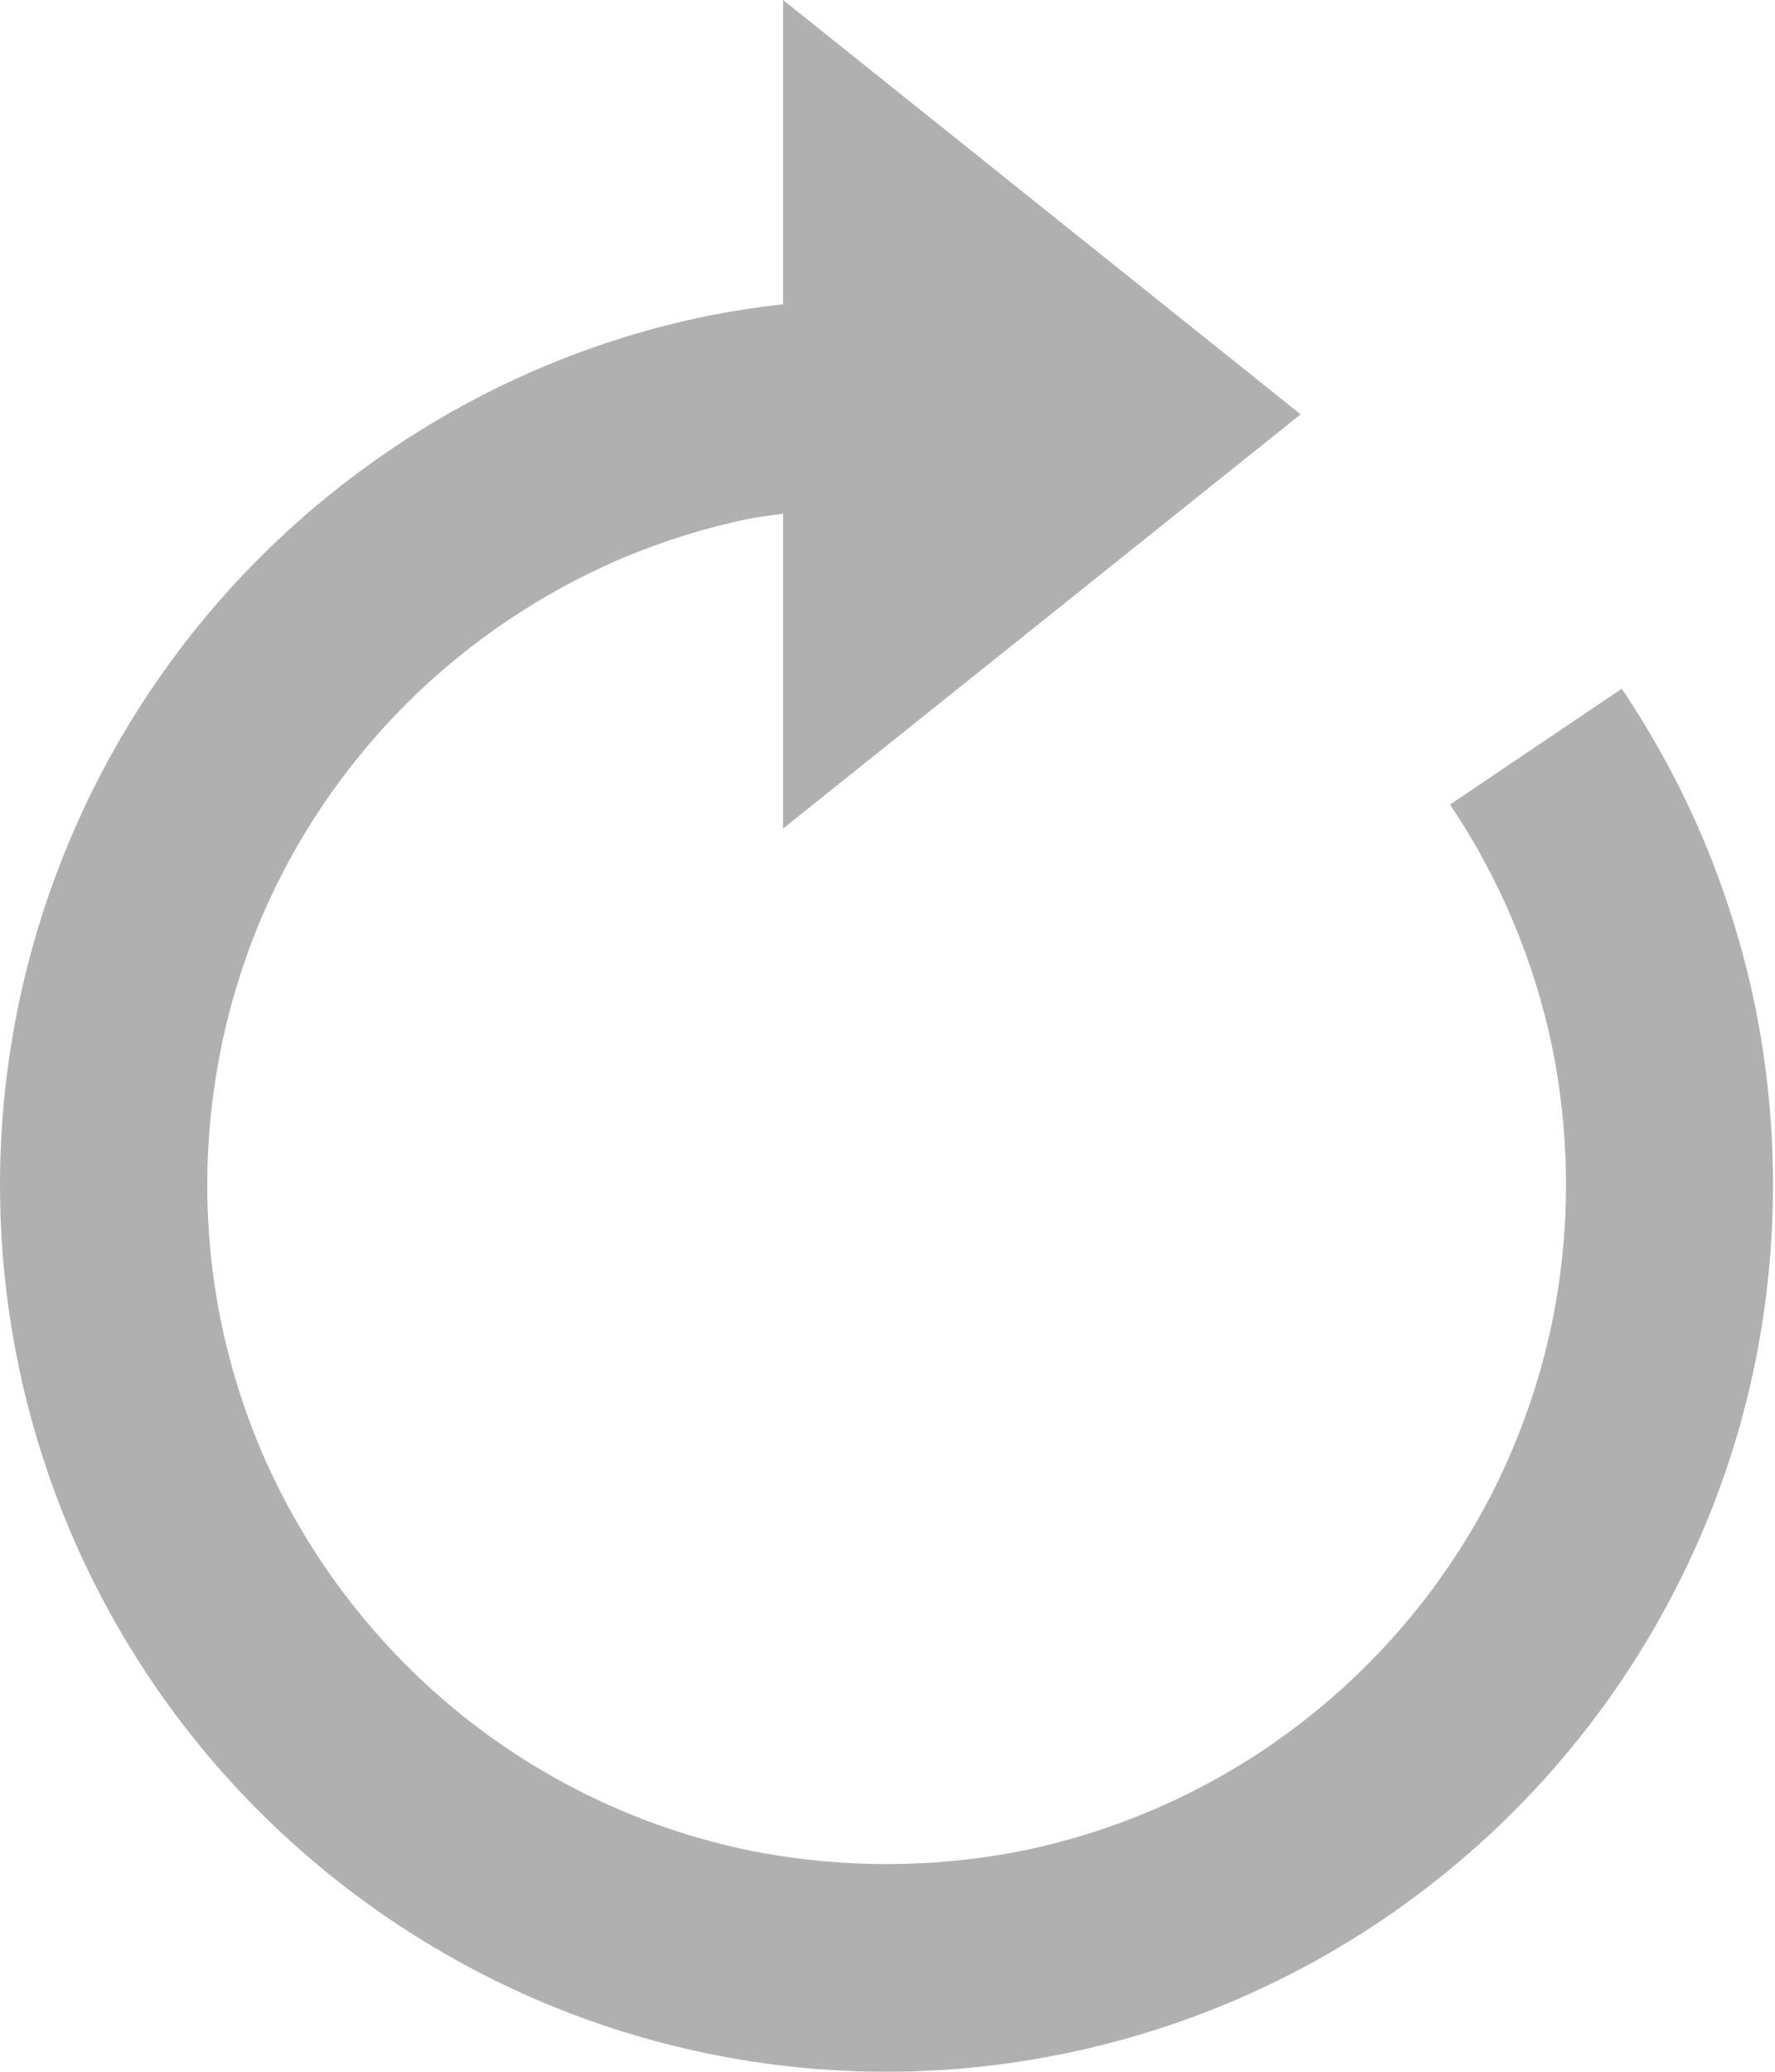 <svg width="12" height="14" viewBox="0 0 12 14" fill="none" xmlns="http://www.w3.org/2000/svg">
<path d="M11.516 5.673C11.365 5.316 11.18 4.975 10.964 4.654L9.803 5.437C10.138 5.934 10.372 6.491 10.494 7.078C10.618 7.69 10.618 8.32 10.494 8.931C10.433 9.227 10.343 9.515 10.225 9.793C10.111 10.066 9.969 10.326 9.803 10.571C9.472 11.061 9.05 11.482 8.56 11.814C8.064 12.148 7.507 12.383 6.92 12.505C6.309 12.627 5.68 12.627 5.068 12.505C4.189 12.324 3.381 11.889 2.747 11.253C2.328 10.834 1.993 10.338 1.761 9.792C1.644 9.514 1.555 9.226 1.494 8.931C1.309 8.02 1.402 7.075 1.761 6.217C1.992 5.672 2.327 5.176 2.746 4.757C3.165 4.339 3.661 4.005 4.206 3.772C4.483 3.656 4.773 3.565 5.067 3.505C5.142 3.49 5.218 3.483 5.294 3.471V5.599L8.793 2.8L5.294 0V2.056C5.124 2.075 4.954 2.101 4.786 2.134C4.019 2.291 3.291 2.598 2.643 3.037C1.491 3.814 0.645 4.967 0.249 6.298C-0.147 7.63 -0.069 9.058 0.471 10.338C0.772 11.05 1.208 11.698 1.756 12.244C2.303 12.79 2.949 13.225 3.66 13.527C4.778 14 6.014 14.122 7.202 13.876C8.154 13.68 9.044 13.255 9.795 12.638C10.546 12.022 11.136 11.232 11.515 10.338C11.669 9.974 11.787 9.595 11.865 9.212C12.027 8.415 12.027 7.594 11.865 6.797C11.786 6.412 11.668 6.035 11.516 5.673Z" fill="#B0B0B0"/>
</svg>
